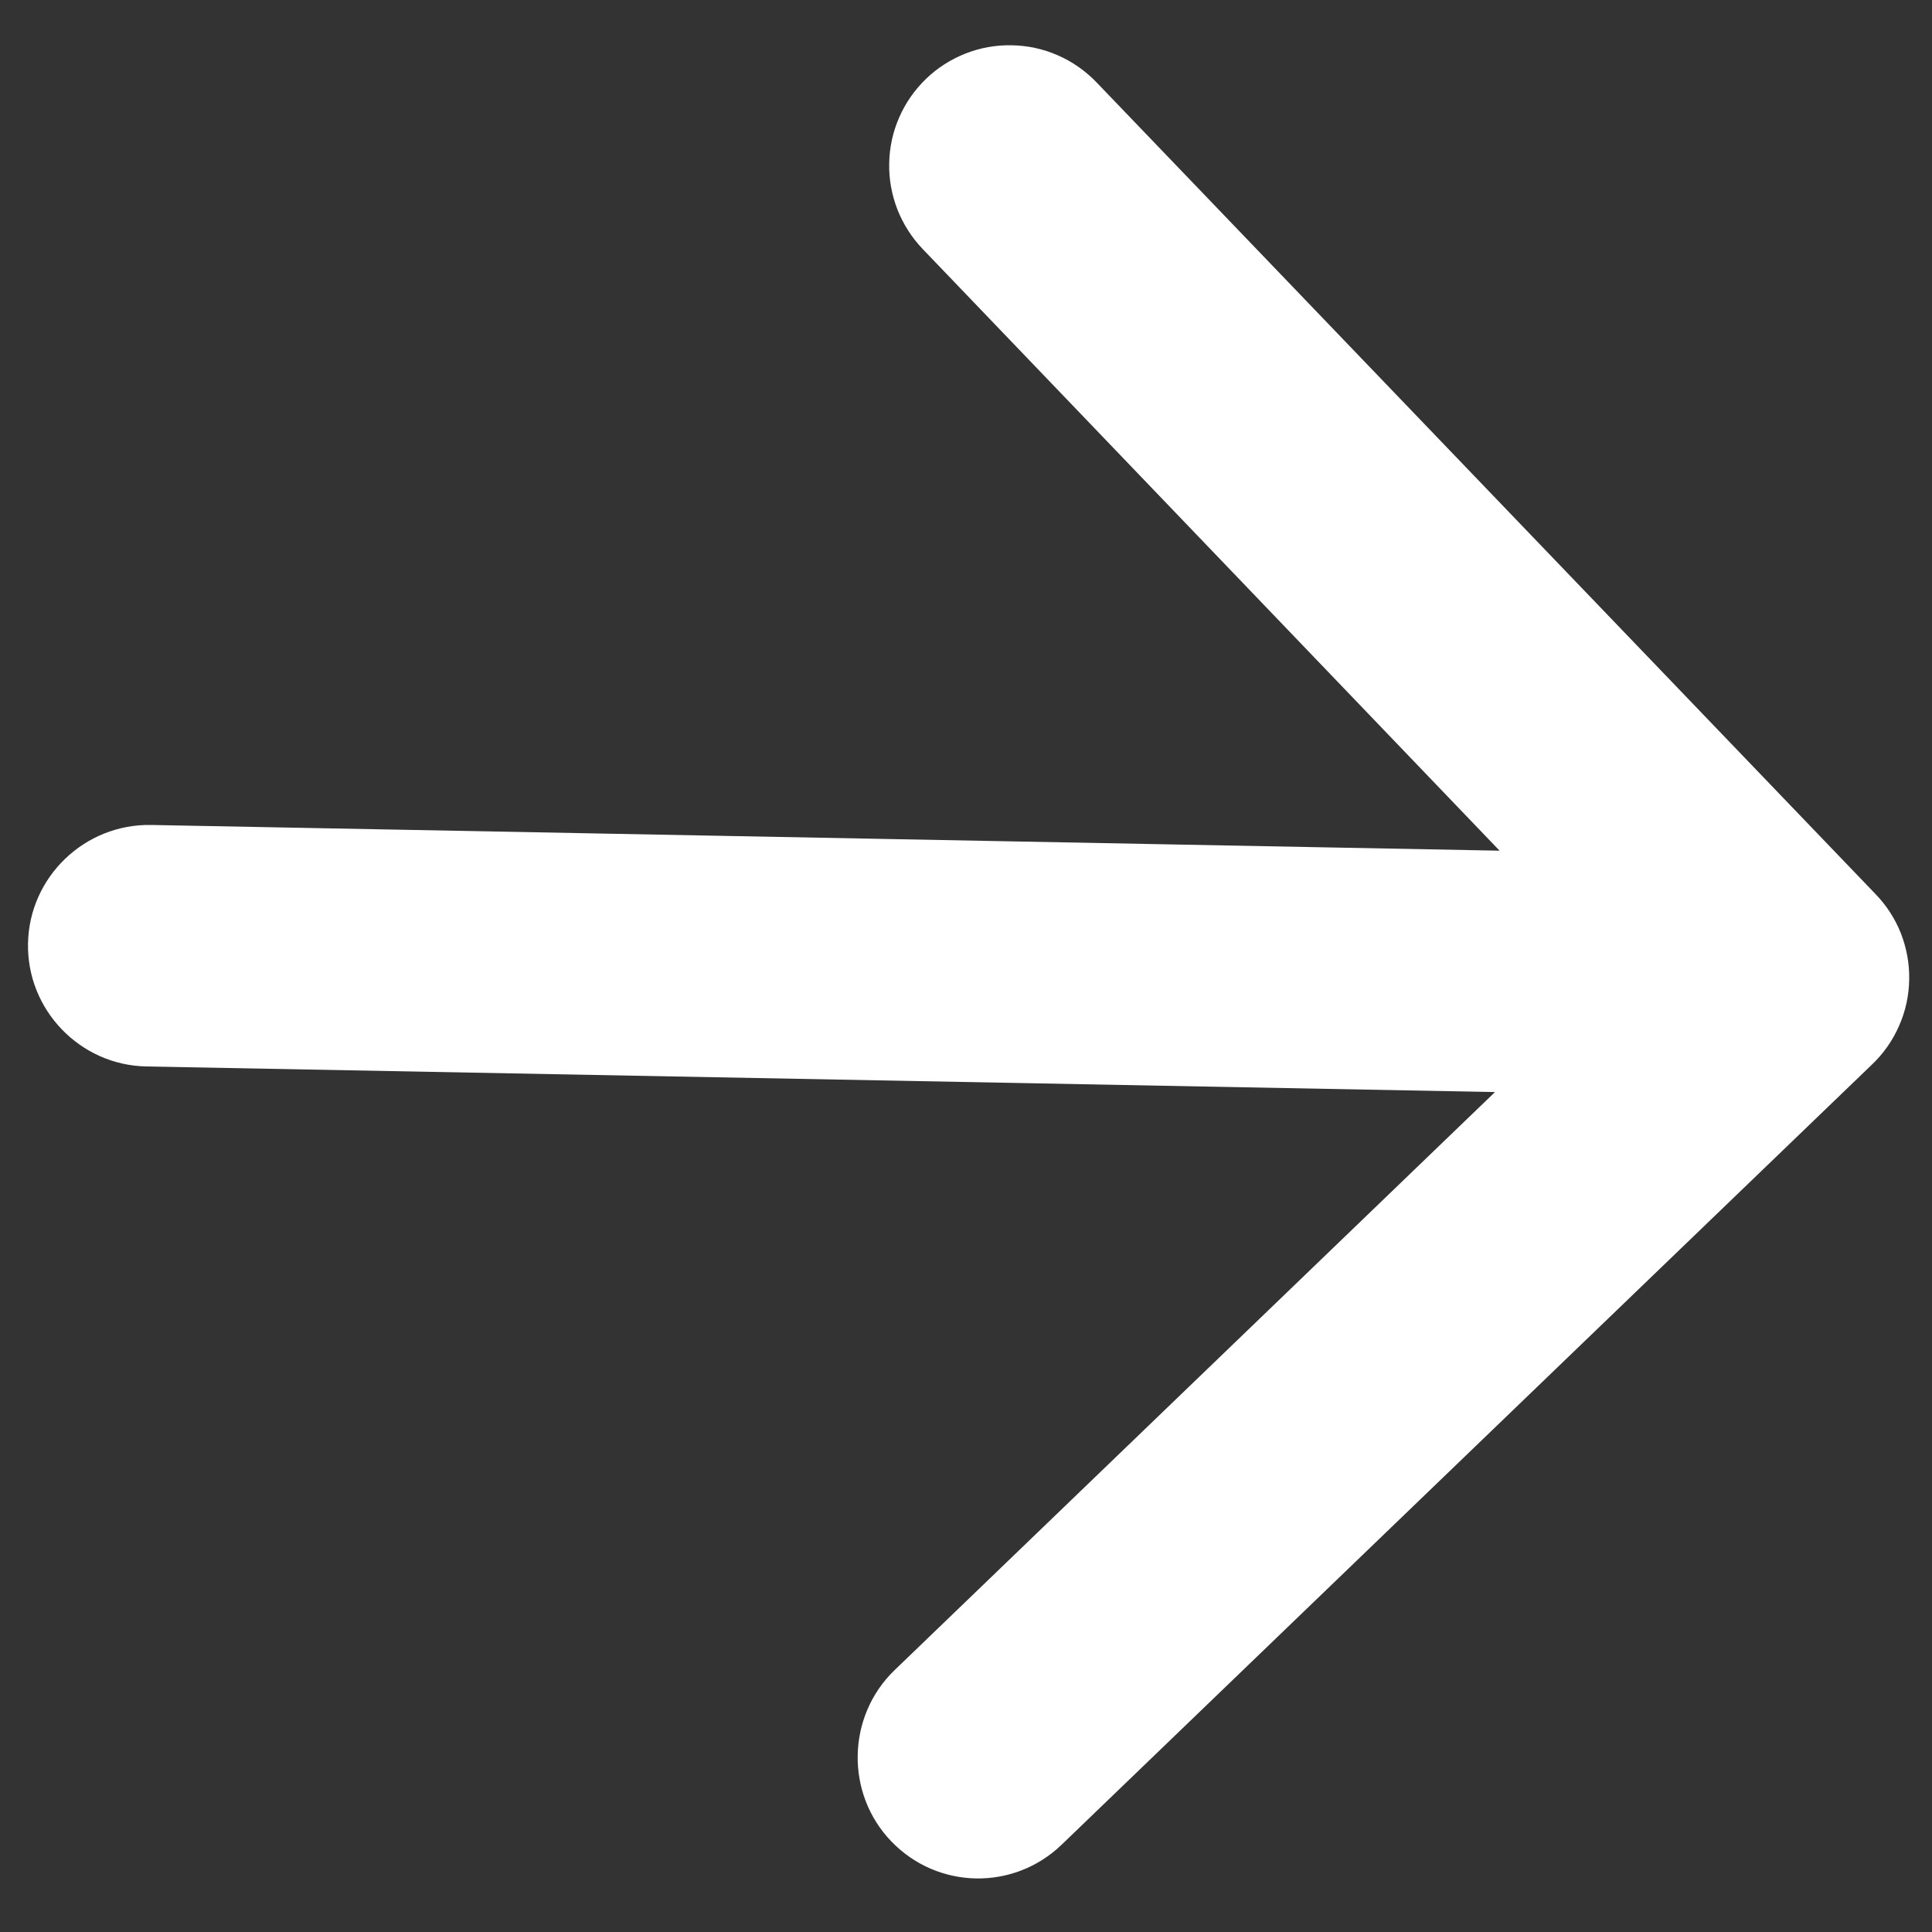<svg width="16" height="16" viewBox="0 0 16 16" fill="none" xmlns="http://www.w3.org/2000/svg">
<rect x="0" y="0" width="16" height="16" fill="#333333" stroke="none"/>
<path d="M1.213 8.832L12.381 9.044L7.409 13.831C7.012 14.213 6.999 14.853 7.382 15.25C7.765 15.648 8.394 15.66 8.792 15.277L15.506 8.813C15.6 8.723 15.676 8.614 15.728 8.494C15.781 8.374 15.809 8.245 15.811 8.114C15.814 7.983 15.79 7.853 15.743 7.731C15.695 7.609 15.623 7.498 15.532 7.404L9.079 0.68C8.988 0.586 8.88 0.51 8.76 0.458C8.64 0.405 8.51 0.377 8.38 0.375C8.249 0.372 8.119 0.395 7.997 0.443C7.875 0.491 7.763 0.562 7.669 0.653C7.575 0.744 7.499 0.852 7.447 0.972C7.394 1.092 7.366 1.222 7.364 1.353C7.361 1.483 7.385 1.614 7.432 1.735C7.48 1.857 7.552 1.969 7.642 2.063L12.419 7.045L1.251 6.832C0.701 6.822 0.242 7.263 0.232 7.813C0.221 8.363 0.663 8.822 1.213 8.832Z" fill="white"/>
</svg>
